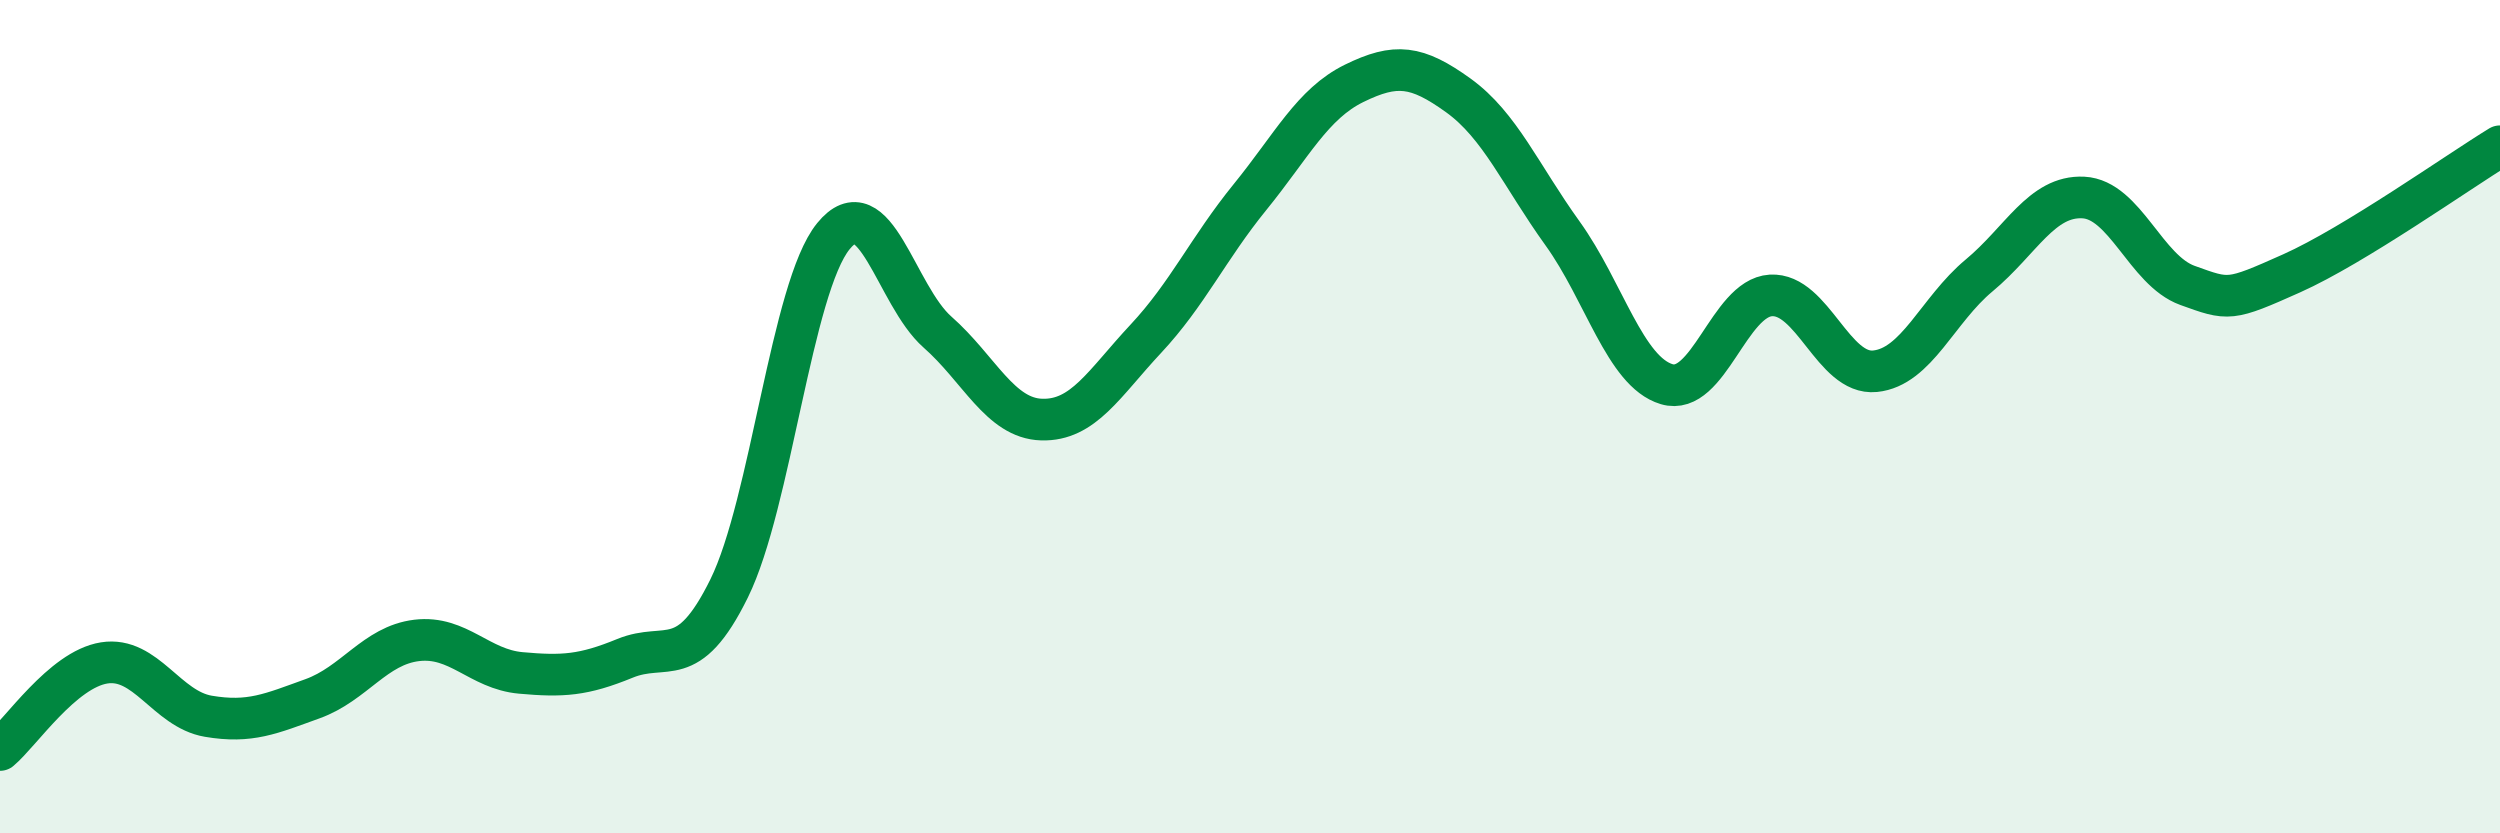 
    <svg width="60" height="20" viewBox="0 0 60 20" xmlns="http://www.w3.org/2000/svg">
      <path
        d="M 0,18 C 0.5,17.58 1.5,16.07 2.5,15.91 C 3.5,15.75 4,17.02 5,17.19 C 6,17.36 6.5,17.13 7.5,16.77 C 8.5,16.41 9,15.49 10,15.37 C 11,15.25 11.5,16.06 12.5,16.15 C 13.5,16.24 14,16.21 15,15.8 C 16,15.39 16.5,16.15 17.5,14.12 C 18.5,12.09 19,6.9 20,5.67 C 21,4.44 21.5,7.09 22.5,7.97 C 23.5,8.85 24,10.04 25,10.07 C 26,10.1 26.5,9.2 27.5,8.13 C 28.5,7.06 29,5.96 30,4.73 C 31,3.5 31.5,2.49 32.5,2 C 33.5,1.51 34,1.57 35,2.29 C 36,3.01 36.5,4.21 37.5,5.6 C 38.5,6.99 39,8.92 40,9.22 C 41,9.52 41.5,7.15 42.5,7.09 C 43.5,7.03 44,9.01 45,8.91 C 46,8.81 46.5,7.44 47.5,6.61 C 48.5,5.78 49,4.69 50,4.74 C 51,4.79 51.5,6.49 52.5,6.85 C 53.5,7.21 53.5,7.23 55,6.56 C 56.5,5.89 59,4.12 60,3.51L60 20L0 20Z"
        fill="#008740"
        opacity="0.1"
        stroke-linecap="round"
        stroke-linejoin="round"
      />
      <path
        d="M 0,18 C 0.5,17.58 1.5,16.07 2.5,15.91 C 3.5,15.75 4,17.02 5,17.19 C 6,17.36 6.5,17.13 7.5,16.77 C 8.5,16.41 9,15.49 10,15.37 C 11,15.25 11.5,16.06 12.5,16.15 C 13.5,16.24 14,16.21 15,15.8 C 16,15.39 16.5,16.15 17.5,14.12 C 18.5,12.09 19,6.9 20,5.67 C 21,4.44 21.5,7.09 22.5,7.97 C 23.5,8.85 24,10.04 25,10.07 C 26,10.1 26.5,9.2 27.5,8.13 C 28.5,7.06 29,5.96 30,4.73 C 31,3.5 31.5,2.49 32.5,2 C 33.5,1.51 34,1.57 35,2.29 C 36,3.01 36.5,4.21 37.5,5.6 C 38.5,6.99 39,8.92 40,9.22 C 41,9.52 41.5,7.15 42.5,7.09 C 43.5,7.03 44,9.01 45,8.91 C 46,8.81 46.5,7.44 47.5,6.61 C 48.5,5.78 49,4.69 50,4.74 C 51,4.79 51.5,6.49 52.5,6.85 C 53.5,7.21 53.5,7.23 55,6.56 C 56.5,5.89 59,4.12 60,3.51"
        stroke="#008740"
        stroke-width="1"
        fill="none"
        stroke-linecap="round"
        stroke-linejoin="round"
      />
    </svg>
  
